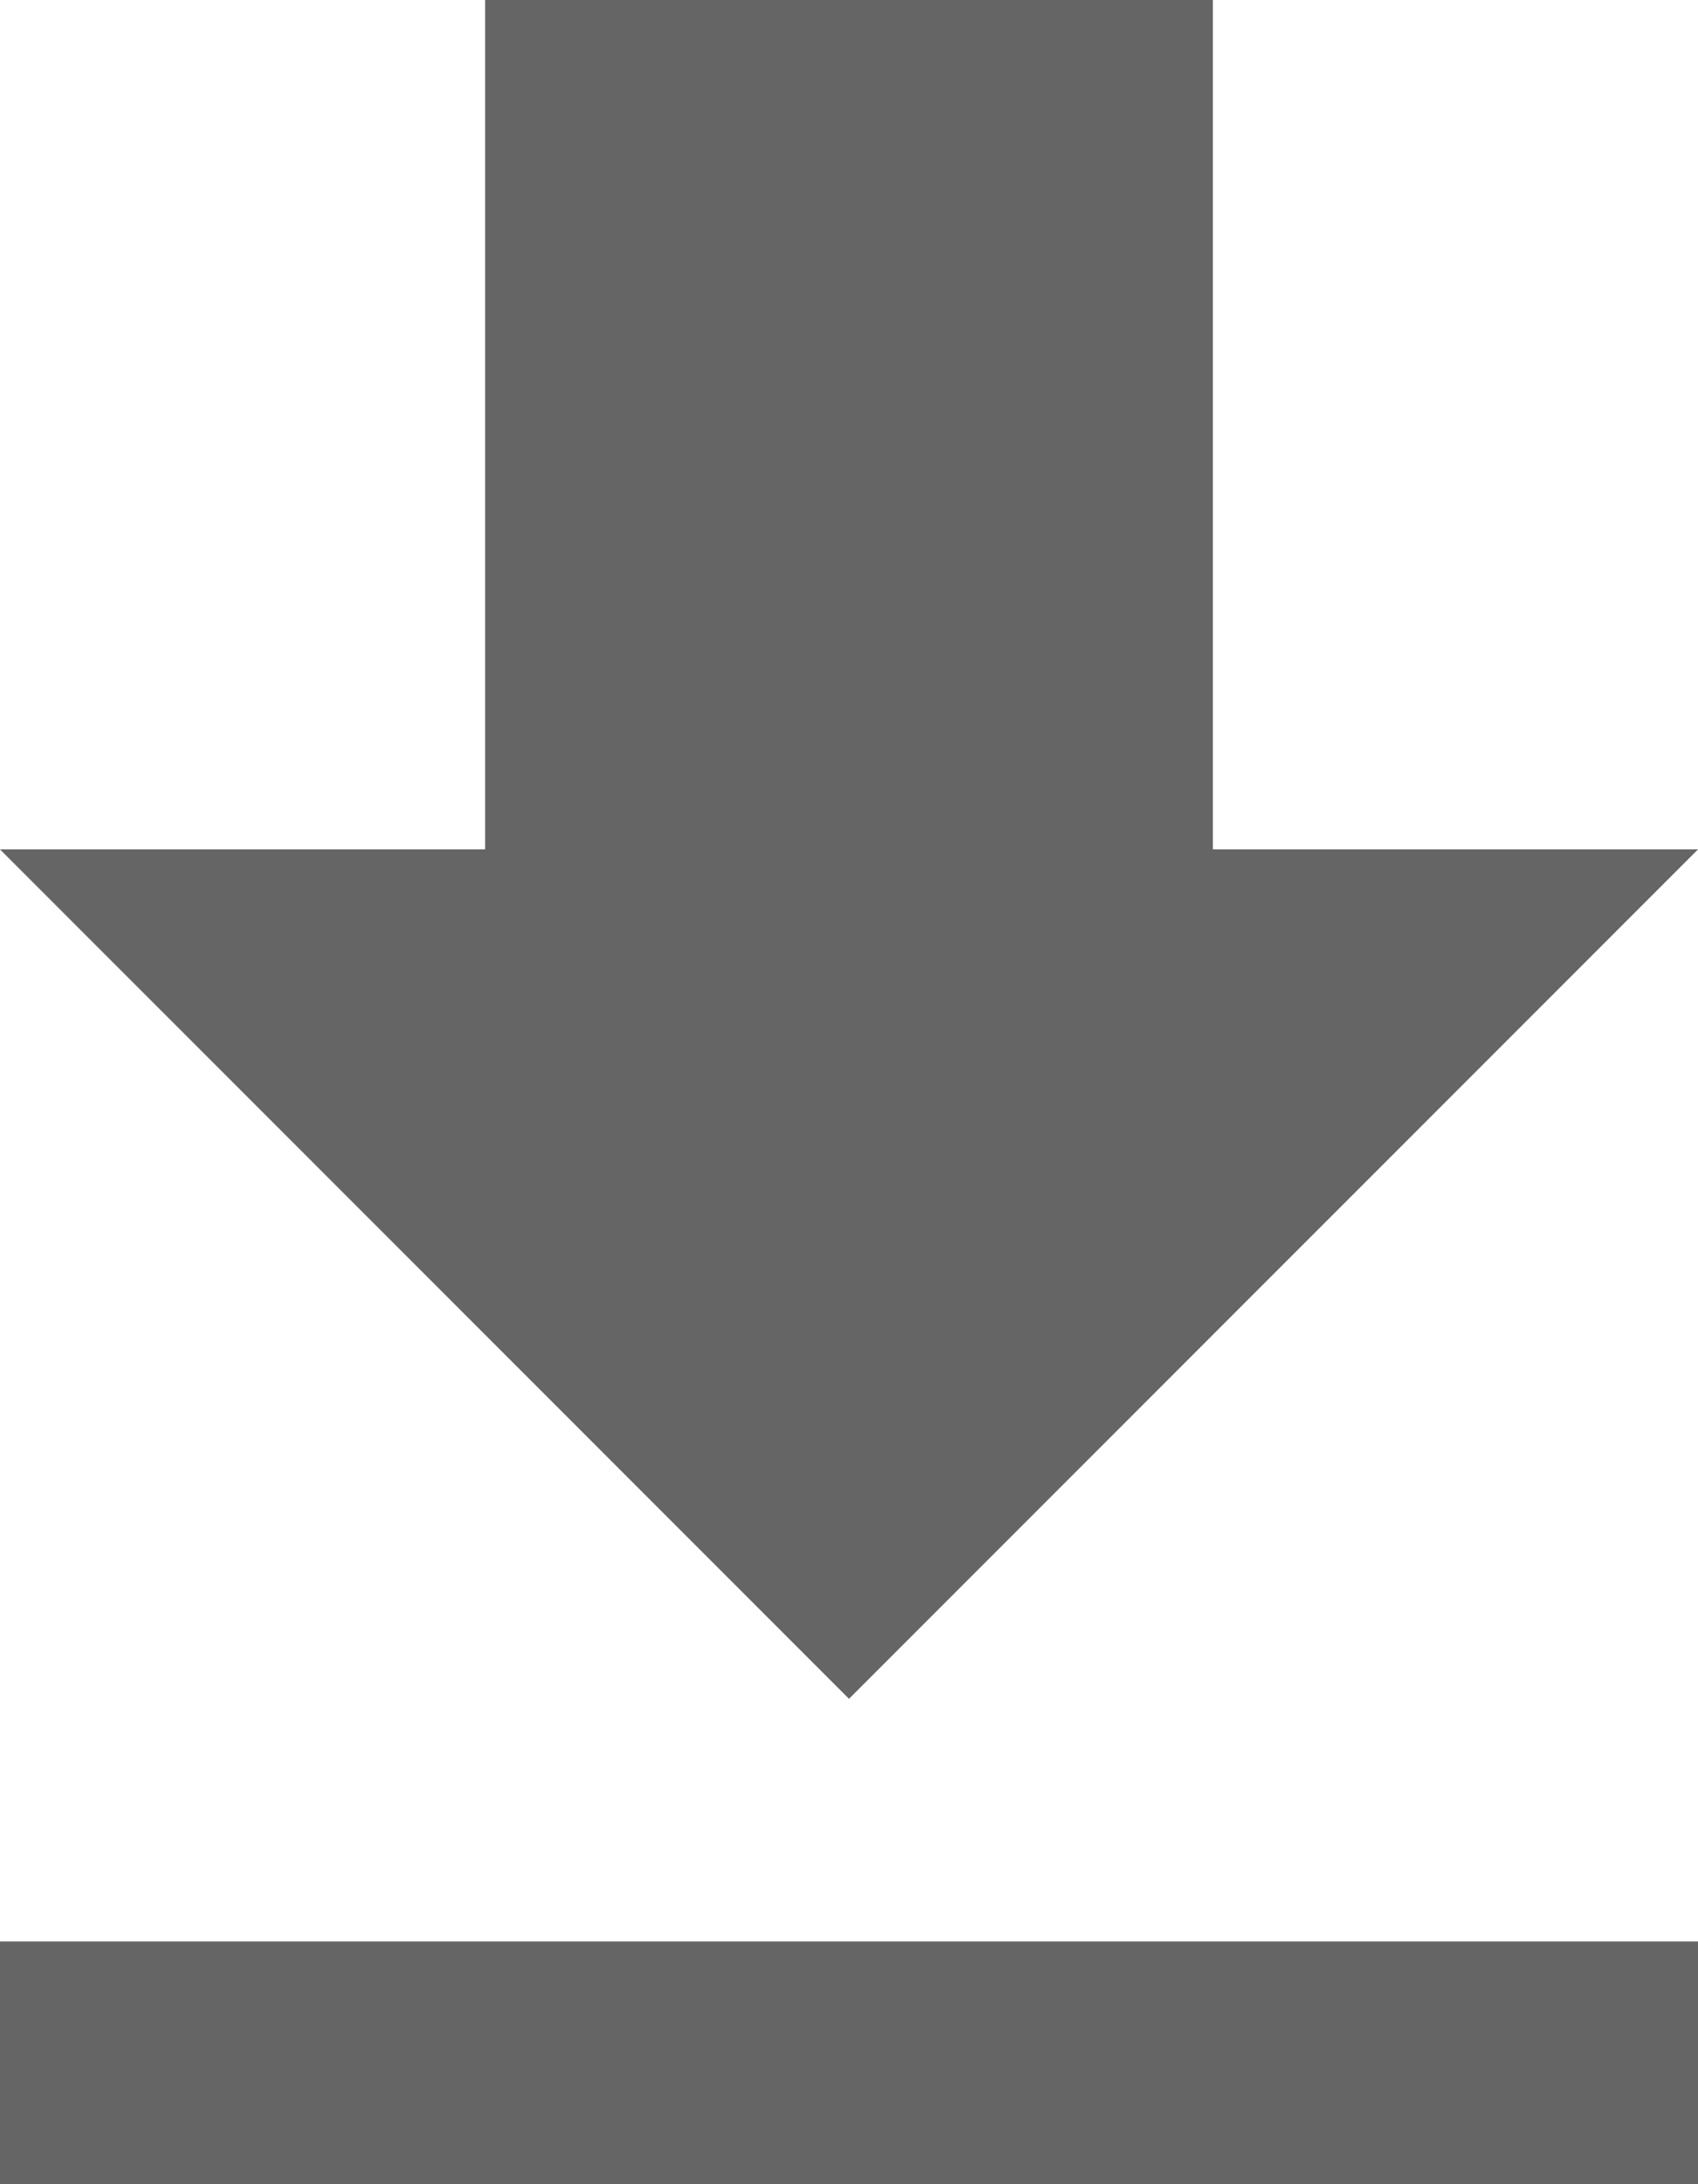 <?xml version="1.0" encoding="utf-8"?>
<svg xmlns="http://www.w3.org/2000/svg" fill="none" height="100%" overflow="visible" preserveAspectRatio="none" style="display: block;" viewBox="0 0 14 18" width="100%">
<path d="M14 7H10V0H4V7H0L7 14L14 7ZM0 16V18H14V16H0Z" fill="#656565" id="icon"/>
</svg>